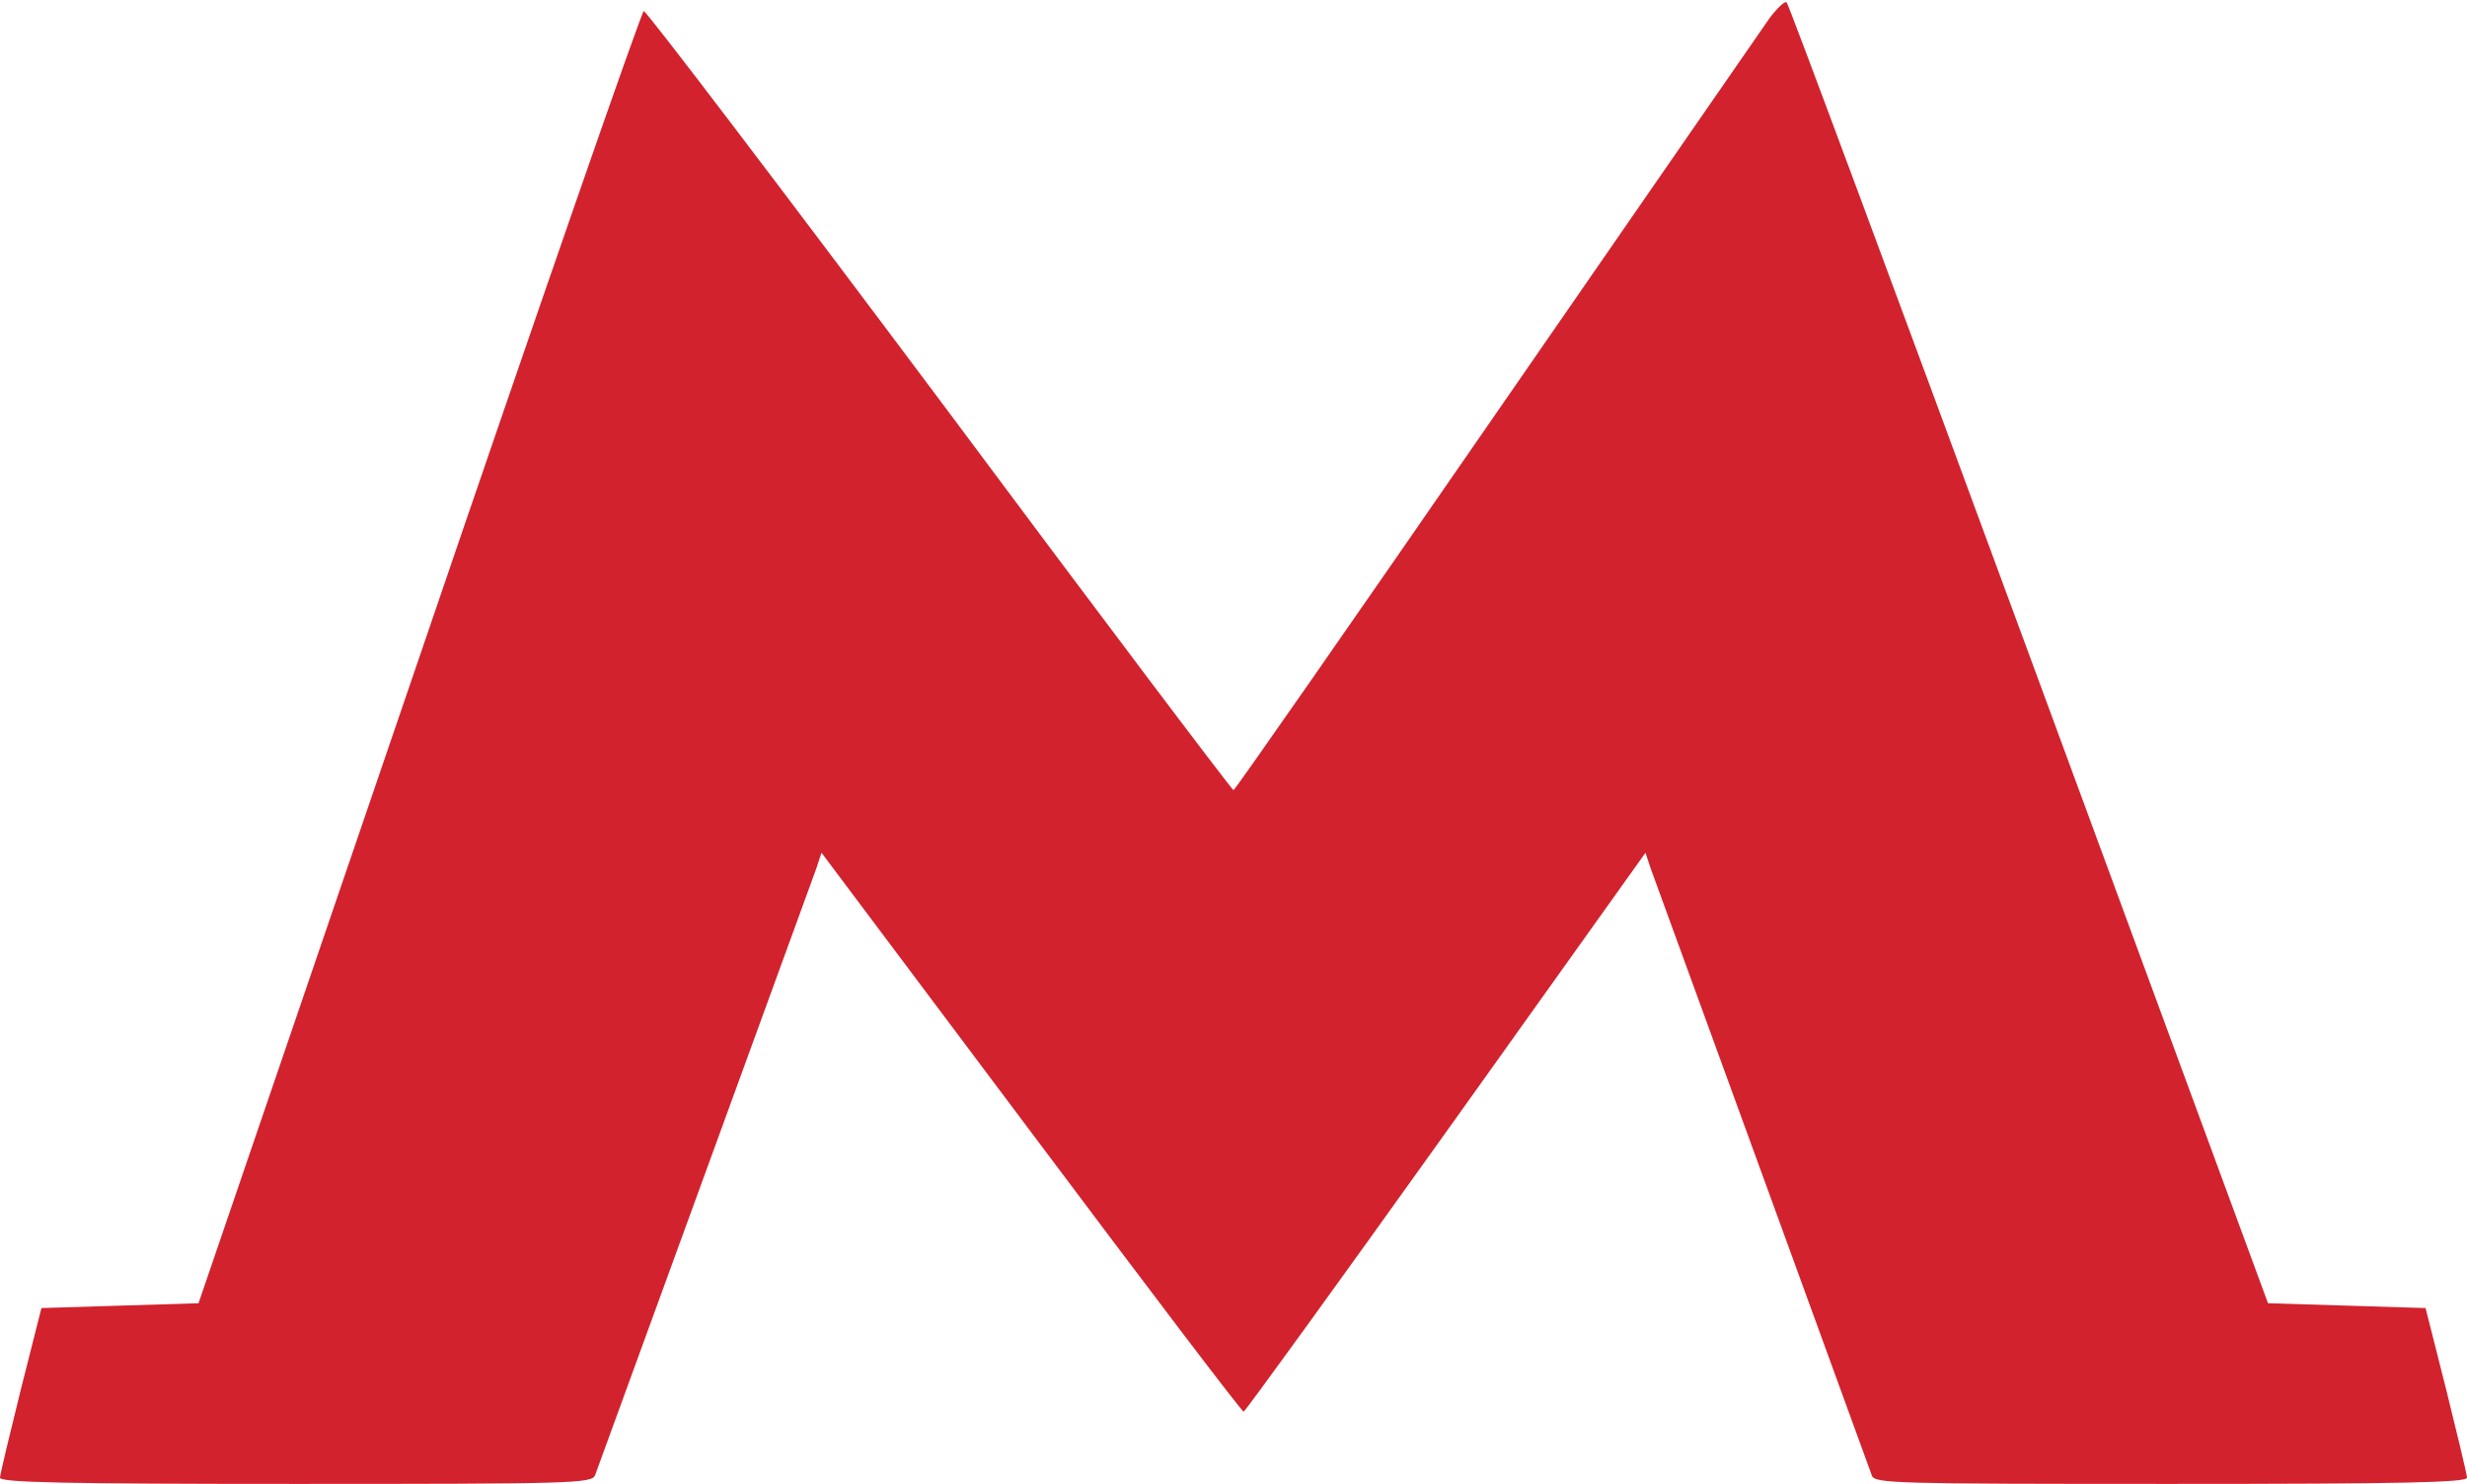 <?xml version="1.0" encoding="UTF-8"?> <svg xmlns="http://www.w3.org/2000/svg" width="512" height="308" viewBox="0 0 512 308" fill="none"><path d="M367.3 3.7C365.8 5.9 340.2 42.8 310.5 85.8C280.8 128.8 256.3 164 256 164C255.7 164 228.2 127.6 195 83C161.7 38.5 134.1 2.2 133.6 2.3C133.1 2.5 112.1 62.9 87 136.5L41.2 270.5L24.9 271L8.6 271.5L4.3 288.5C2 297.8 0 306.1 0 306.7C0 307.7 12.9 308 61.4 308C118.9 308 122.8 307.9 123.5 306.2C124.2 304.4 167.4 185.7 169.4 180.3L170.5 177L214 235C237.9 266.9 257.7 293 258.1 293C258.4 293 277.3 266.9 300.1 235L341.5 177L342.6 180.3C344.6 185.7 387.8 304.4 388.5 306.3C389.2 307.9 393.1 308 450.6 308C499.1 308 512 307.7 512 306.7C512 306.1 510 297.8 507.7 288.5L503.4 271.5L487.1 271L470.7 270.5L421.1 135.8C393.8 61.7 371.2 0.8 370.8 0.5C370.5 0.1 368.9 1.6 367.3 3.7Z" fill="#D2222D"></path></svg> 